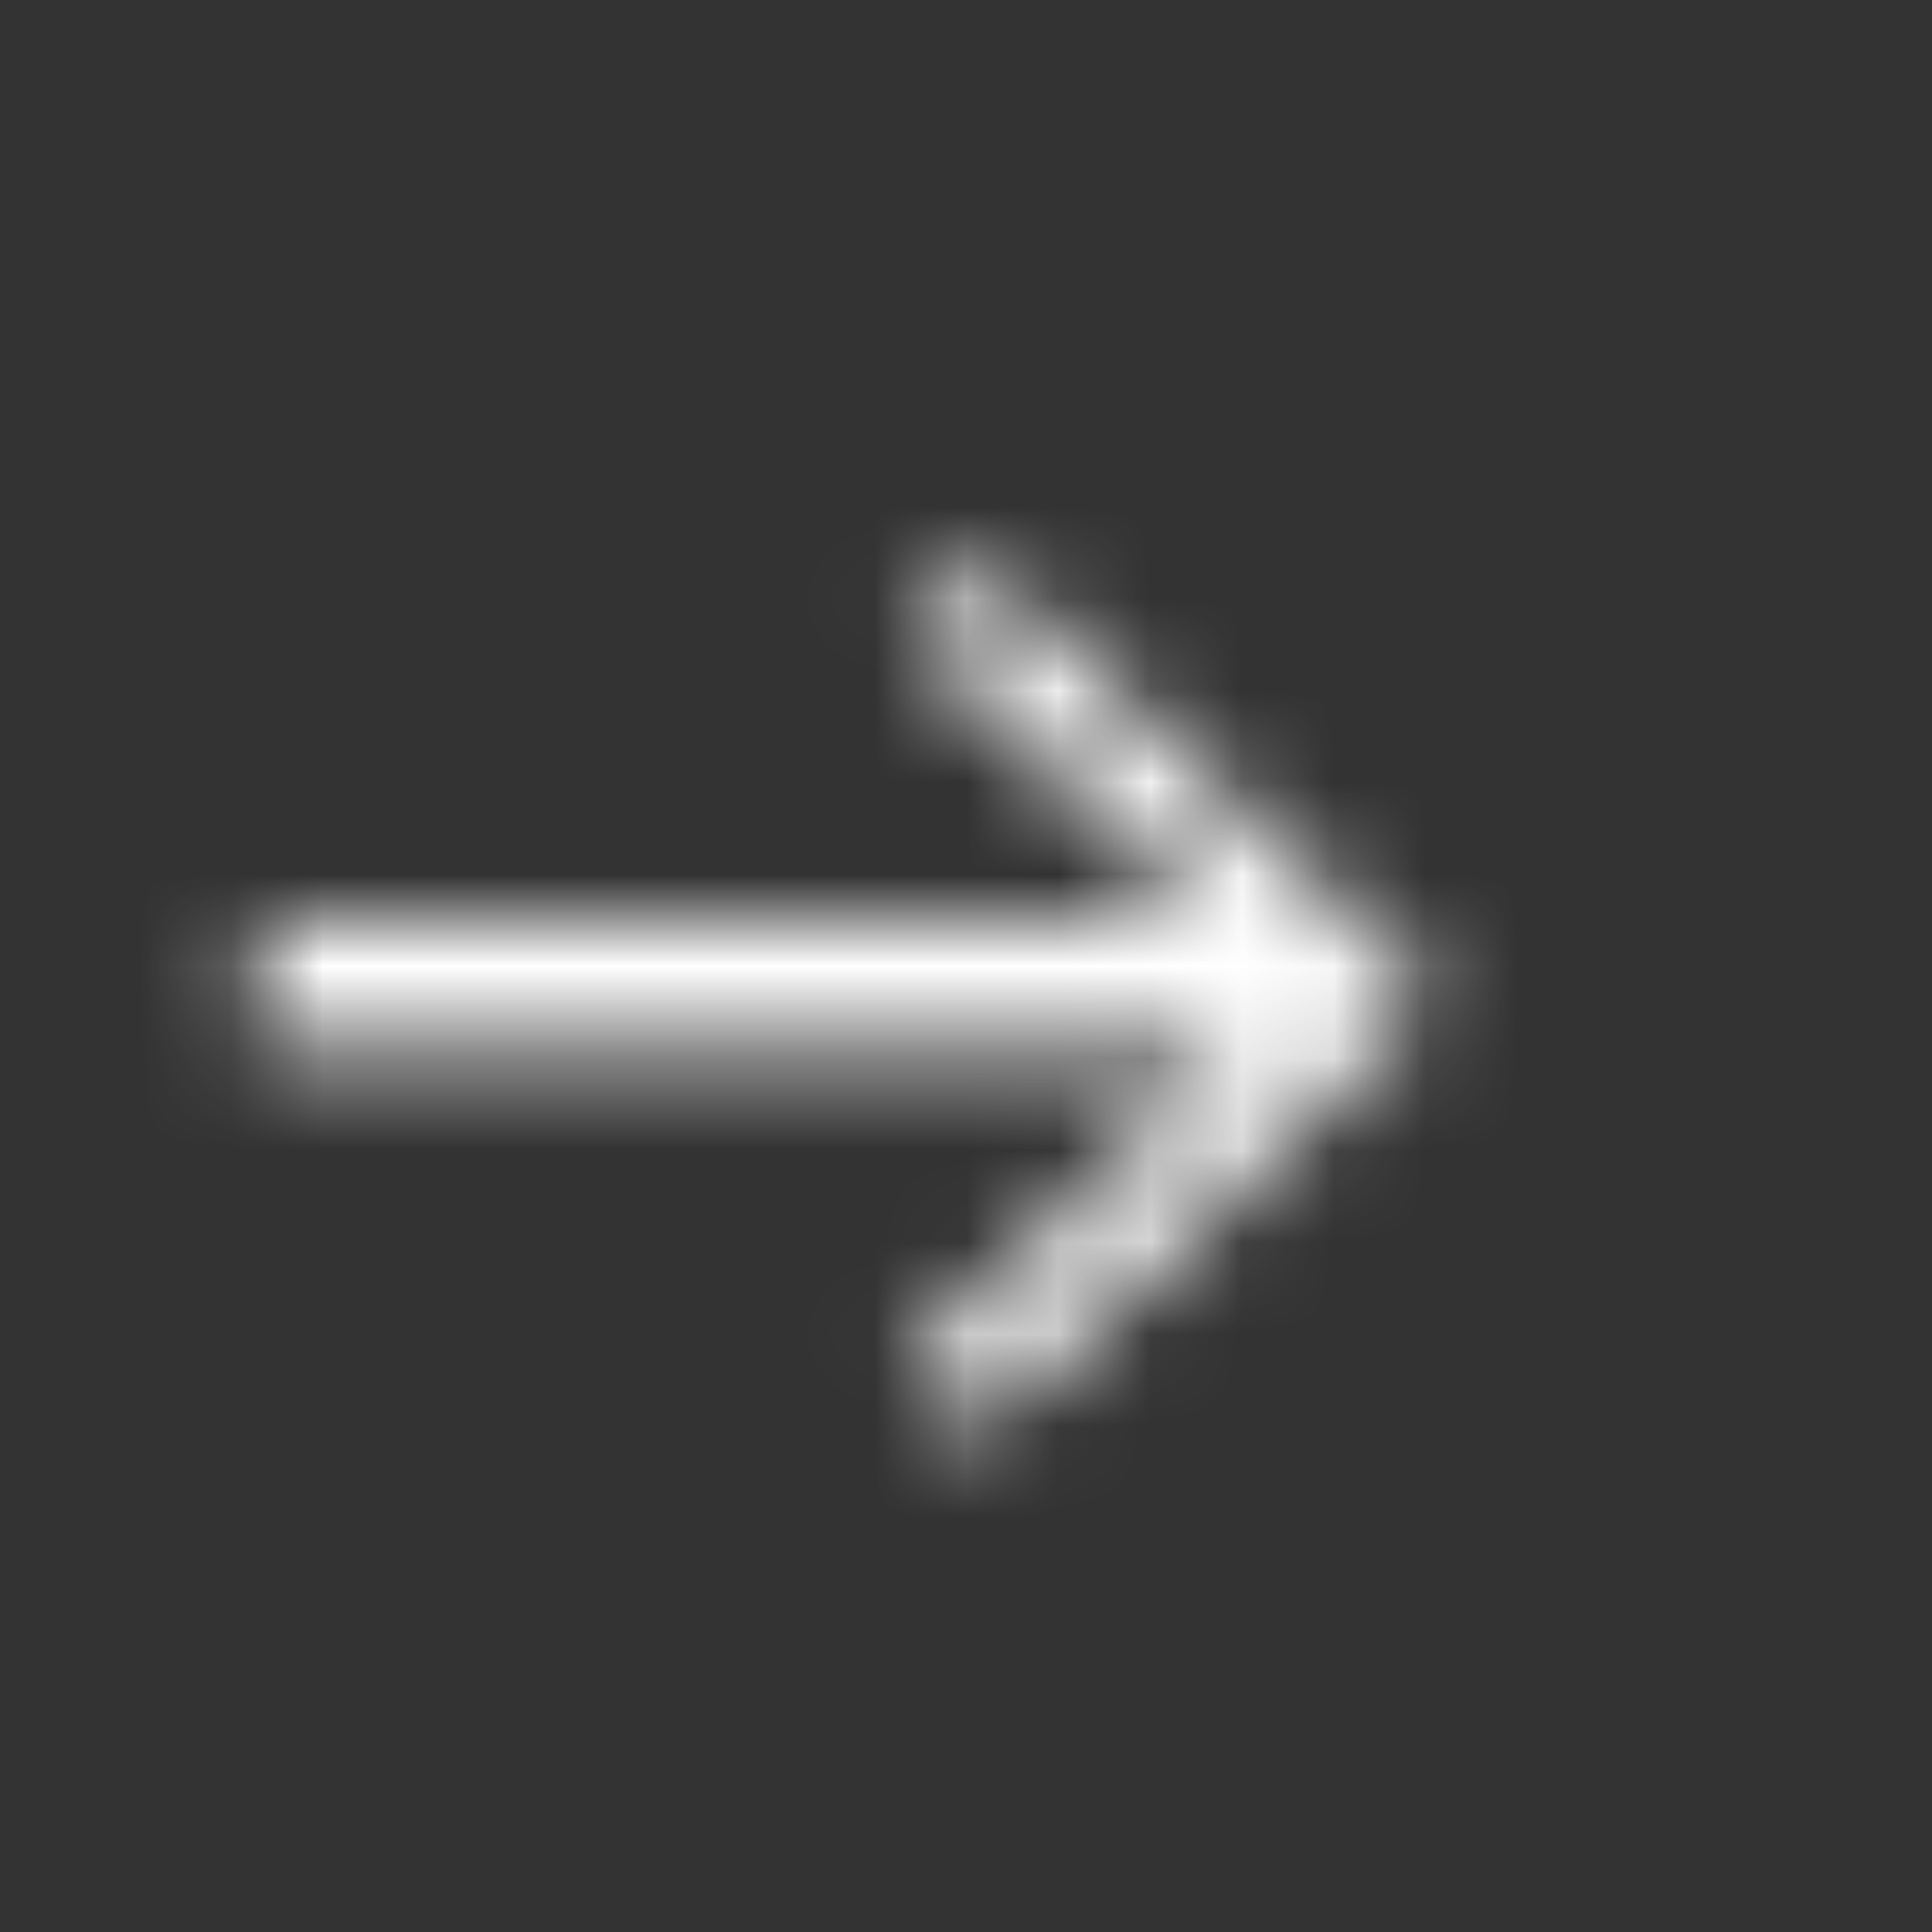 <svg xmlns="http://www.w3.org/2000/svg" xmlns:xlink="http://www.w3.org/1999/xlink" width="21" height="21" viewBox="0 0 21 21">
    <rect x="0" y="0" width="21" height="21" fill="#333333" stroke="none"/>
    <defs>
        <path id="a" d="M13.463 11.4H2.8V10h10.328L9.883 6.903l.751-.786 4.97 4.743-4.97 4.744-.75-.787 3.58-3.417z"/>
    </defs>
    <g fill="none" fill-rule="evenodd">
        <mask id="b" fill="#fff">
            <use xlink:href="#a"/>
        </mask>
        <g fill="#fff" mask="url(#b)">
            <path d="M0 0h21v21H0z"/>
        </g>
    </g>
</svg>
